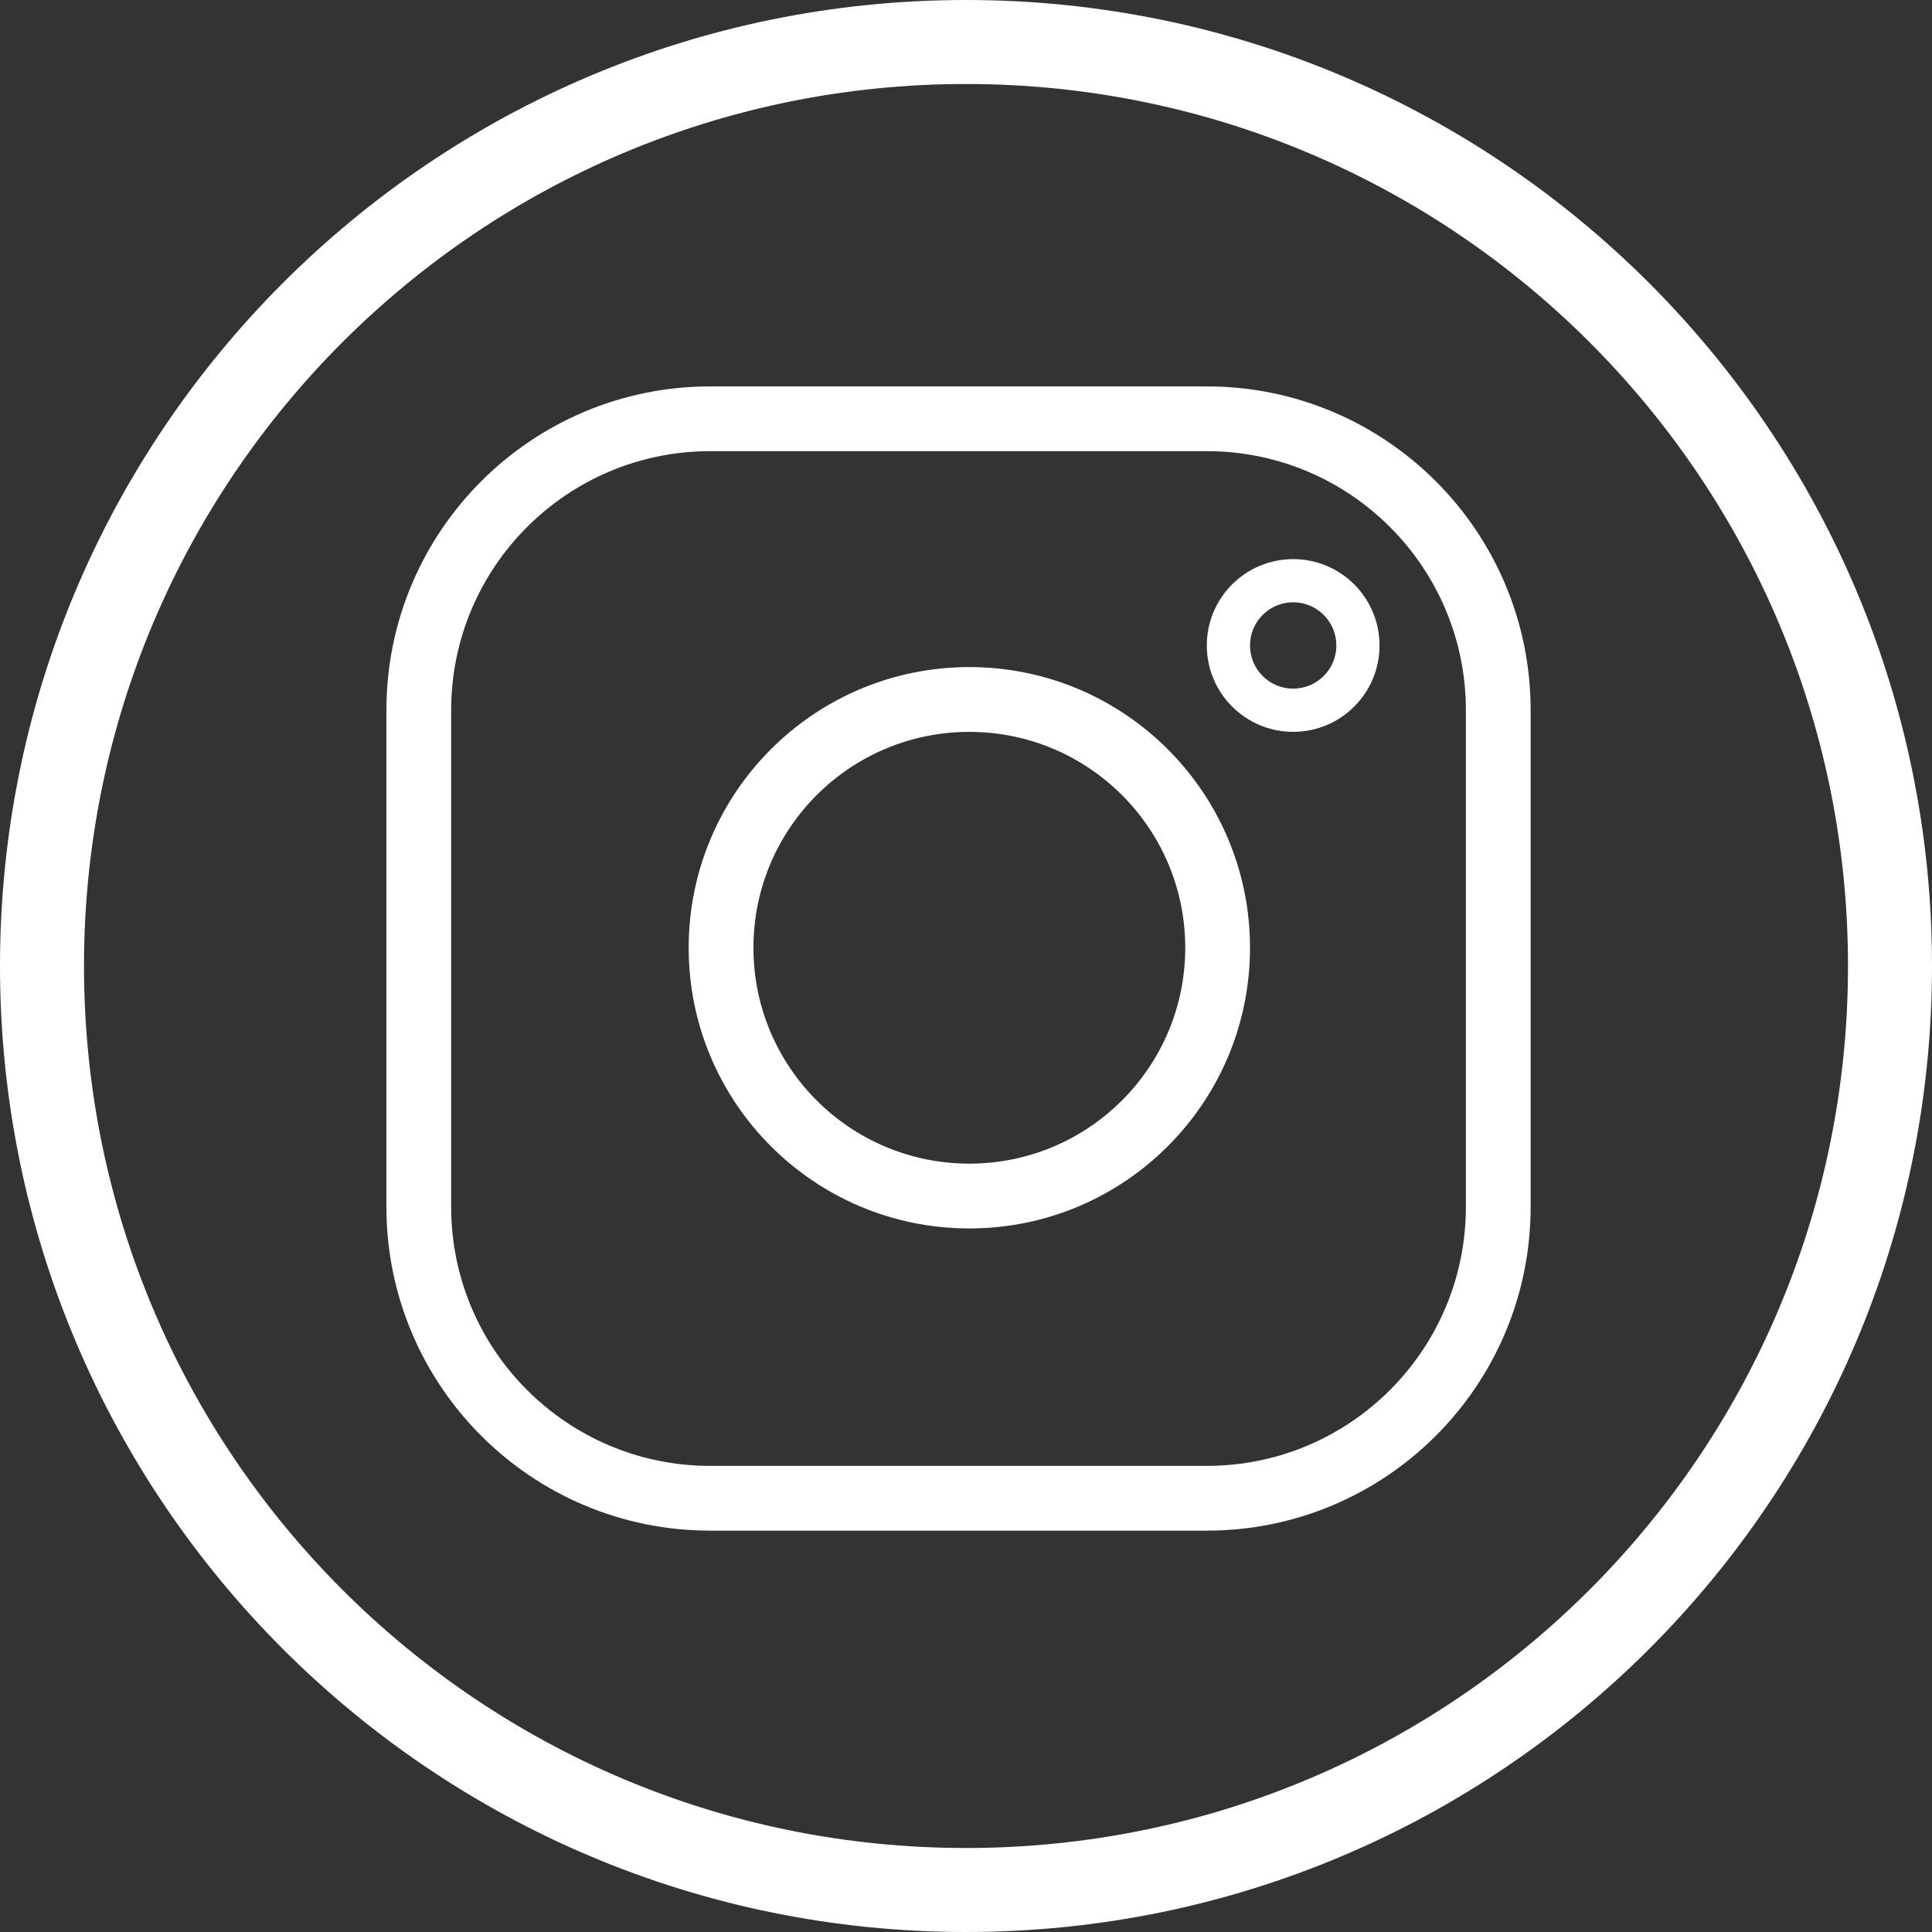 <svg width="50" height="50" viewBox="0 0 50 50" fill="none" xmlns="http://www.w3.org/2000/svg">
<rect x="0" y="0" width="50" height="50" fill="#333333" stroke="none"/>
<path fill-rule="evenodd" clip-rule="evenodd" d="M18.381 10H31.232C35.861 10 39.613 13.752 39.613 18.381V31.232C39.613 35.861 35.861 39.613 31.232 39.613H18.381C13.752 39.613 10 35.861 10 31.232V18.381C10 13.752 13.752 10 18.381 10ZM18.381 11.676C14.678 11.676 11.676 14.678 11.676 18.381V31.232C11.676 34.935 14.678 37.937 18.381 37.937H31.232C34.935 37.937 37.937 34.935 37.937 31.232V18.381C37.937 14.678 34.935 11.676 31.232 11.676H18.381Z" fill="white"/>
<path fill-rule="evenodd" clip-rule="evenodd" d="M32.35 24.528C32.35 28.54 29.098 31.792 25.086 31.792C21.075 31.792 17.823 28.54 17.823 24.528C17.823 20.516 21.075 17.264 25.086 17.264C29.098 17.264 32.35 20.516 32.35 24.528ZM25.086 30.115C28.172 30.115 30.674 27.614 30.674 24.528C30.674 21.442 28.172 18.941 25.086 18.941C22 18.941 19.499 21.442 19.499 24.528C19.499 27.614 22 30.115 25.086 30.115Z" fill="white"/>
<path fill-rule="evenodd" clip-rule="evenodd" d="M33.467 15.587C32.85 15.587 32.35 16.087 32.35 16.705C32.35 17.322 32.85 17.822 33.467 17.822C34.084 17.822 34.585 17.322 34.585 16.705C34.585 16.087 34.084 15.587 33.467 15.587ZM35.702 16.705C35.702 17.939 34.702 18.94 33.467 18.94C32.233 18.94 31.232 17.939 31.232 16.705C31.232 15.47 32.233 14.47 33.467 14.47C34.702 14.47 35.702 15.47 35.702 16.705Z" fill="white"/>
<path fill-rule="evenodd" clip-rule="evenodd" d="M25 47.826C37.606 47.826 47.826 37.606 47.826 25C47.826 12.393 37.606 2.174 25 2.174C12.393 2.174 2.174 12.393 2.174 25C2.174 37.606 12.393 47.826 25 47.826ZM25 50C38.807 50 50 38.807 50 25C50 11.193 38.807 0 25 0C11.193 0 0 11.193 0 25C0 38.807 11.193 50 25 50Z" fill="white"/>
</svg>
